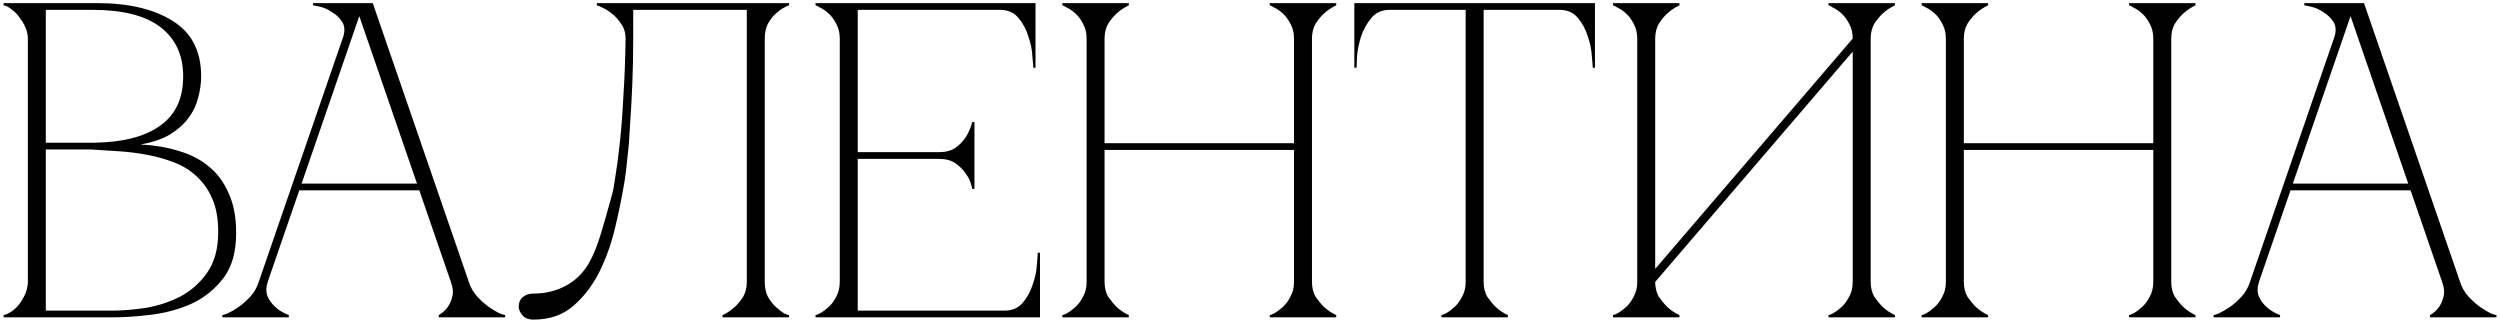 <?xml version="1.0" encoding="UTF-8"?> <svg xmlns="http://www.w3.org/2000/svg" width="212" height="28" viewBox="0 0 212 28" fill="none"><path d="M2.362 3.271C2.362 2.967 2.298 2.662 2.171 2.357C2.044 2.053 1.879 1.774 1.676 1.52C1.499 1.241 1.283 1.012 1.029 0.835C0.801 0.632 0.56 0.505 0.306 0.454V0.264H8.224C10.915 0.264 13.059 0.771 14.658 1.786C16.257 2.776 17.056 4.337 17.056 6.469C17.056 7.078 16.968 7.7 16.79 8.334C16.638 8.943 16.358 9.514 15.952 10.047C15.572 10.555 15.051 11.012 14.392 11.418C13.732 11.799 12.907 12.078 11.917 12.255C13.059 12.306 14.125 12.484 15.115 12.788C16.105 13.068 16.955 13.499 17.666 14.083C18.401 14.666 18.973 15.428 19.379 16.367C19.81 17.281 20.026 18.41 20.026 19.755C20.026 21.354 19.671 22.623 18.96 23.562C18.249 24.501 17.361 25.224 16.295 25.732C15.229 26.214 14.087 26.531 12.869 26.684C11.651 26.836 10.534 26.912 9.519 26.912H0.306V26.722C0.534 26.671 0.775 26.557 1.029 26.379C1.283 26.201 1.499 25.986 1.676 25.732C1.879 25.453 2.044 25.161 2.171 24.856C2.298 24.526 2.362 24.209 2.362 23.905V3.271ZM3.884 12.103C3.834 12.103 4.062 12.103 4.57 12.103C5.077 12.103 5.648 12.103 6.283 12.103C6.917 12.103 7.501 12.103 8.034 12.103C8.592 12.078 8.872 12.065 8.872 12.065C11.003 11.938 12.64 11.418 13.783 10.504C14.95 9.591 15.534 8.246 15.534 6.469C15.534 4.692 14.899 3.309 13.63 2.319C12.361 1.33 10.432 0.835 7.844 0.835H3.884V12.103ZM9.519 26.341C10.356 26.341 11.295 26.265 12.336 26.113C13.376 25.935 14.354 25.618 15.267 25.161C16.181 24.679 16.942 24.006 17.551 23.143C18.186 22.255 18.503 21.1 18.503 19.679C18.503 18.562 18.338 17.623 18.008 16.862C17.678 16.101 17.234 15.466 16.676 14.958C16.143 14.451 15.508 14.057 14.772 13.778C14.062 13.499 13.3 13.283 12.488 13.131C11.701 12.979 10.889 12.877 10.052 12.826C9.24 12.776 8.453 12.725 7.691 12.674H3.884V26.341H9.519ZM30.088 0.264H31.61L39.757 23.905H38.234L30.088 0.264ZM21.941 23.905L30.088 0.264H30.849L22.702 23.905H21.941ZM22.702 23.905C22.55 24.387 22.55 24.806 22.702 25.161C22.855 25.491 23.07 25.783 23.349 26.037C23.654 26.316 24.035 26.544 24.491 26.722V26.912H18.857V26.722C18.908 26.722 19.06 26.671 19.314 26.57C19.593 26.443 19.898 26.265 20.228 26.037C20.558 25.808 20.888 25.516 21.218 25.161C21.547 24.806 21.789 24.387 21.941 23.905H22.702ZM39.757 23.905C39.91 24.387 40.151 24.806 40.481 25.161C40.81 25.516 41.14 25.808 41.47 26.037C41.8 26.265 42.092 26.443 42.346 26.57C42.625 26.671 42.79 26.722 42.841 26.722V26.912H37.207V26.722C37.511 26.544 37.765 26.316 37.968 26.037C38.146 25.783 38.273 25.491 38.349 25.161C38.45 24.806 38.412 24.387 38.234 23.905H39.757ZM25.215 15.568H35.684V16.139H25.215V15.568ZM29.06 3.271C29.263 2.687 29.25 2.218 29.022 1.863C28.793 1.507 28.501 1.228 28.146 1.025C27.816 0.797 27.474 0.644 27.118 0.568C26.788 0.492 26.598 0.454 26.547 0.454V0.264H30.849L29.06 3.271ZM45.245 27.102C44.814 27.102 44.496 26.976 44.293 26.722C44.09 26.468 43.989 26.24 43.989 26.037C43.989 25.656 44.103 25.377 44.331 25.199C44.56 24.996 44.864 24.894 45.245 24.894C46.235 24.894 47.136 24.679 47.948 24.247C48.786 23.816 49.458 23.156 49.966 22.268C50.321 21.633 50.638 20.859 50.917 19.945C51.197 19.032 51.527 17.877 51.907 16.481C51.983 16.253 52.072 15.771 52.174 15.034C52.301 14.273 52.428 13.321 52.554 12.179C52.681 11.037 52.783 9.718 52.859 8.22C52.961 6.697 53.024 5.048 53.049 3.271C53.049 2.789 52.922 2.37 52.669 2.015C52.44 1.66 52.174 1.368 51.869 1.139C51.59 0.911 51.324 0.746 51.07 0.644C50.816 0.517 50.664 0.454 50.613 0.454V0.264H66.906V0.454C66.856 0.454 66.716 0.517 66.488 0.644C66.285 0.746 66.056 0.911 65.802 1.139C65.549 1.368 65.32 1.66 65.117 2.015C64.94 2.37 64.851 2.789 64.851 3.271V23.905C64.851 24.387 64.94 24.806 65.117 25.161C65.32 25.516 65.549 25.808 65.802 26.037C66.056 26.265 66.285 26.443 66.488 26.57C66.716 26.671 66.856 26.722 66.906 26.722V26.912H61.272V26.722C61.653 26.544 61.996 26.316 62.3 26.037C62.579 25.783 62.82 25.491 63.023 25.161C63.227 24.806 63.328 24.387 63.328 23.905V0.835H53.697V3.271C53.697 4.565 53.671 5.847 53.62 7.116C53.57 8.36 53.506 9.514 53.43 10.58C53.379 11.646 53.303 12.585 53.202 13.398C53.126 14.21 53.049 14.844 52.973 15.301C52.77 16.545 52.504 17.864 52.174 19.26C51.844 20.656 51.387 21.938 50.803 23.105C50.219 24.247 49.483 25.199 48.595 25.96C47.707 26.722 46.59 27.102 45.245 27.102ZM69.158 26.912V26.722C69.208 26.722 69.335 26.671 69.538 26.57C69.767 26.443 70.008 26.265 70.262 26.037C70.516 25.808 70.731 25.516 70.909 25.161C71.112 24.806 71.213 24.387 71.213 23.905V3.271C71.213 2.789 71.112 2.37 70.909 2.015C70.731 1.66 70.516 1.368 70.262 1.139C70.008 0.911 69.767 0.746 69.538 0.644C69.335 0.517 69.208 0.454 69.158 0.454V0.264H87.812V5.746H87.621C87.621 5.593 87.596 5.263 87.545 4.756C87.52 4.223 87.406 3.665 87.202 3.081C87.025 2.497 86.746 1.977 86.365 1.52C85.984 1.063 85.464 0.835 84.804 0.835H72.736V12.903H79.627C80.21 12.903 80.68 12.776 81.035 12.522C81.416 12.243 81.708 11.938 81.911 11.608C82.139 11.253 82.317 10.834 82.444 10.352H82.634V16.024H82.444C82.444 15.974 82.406 15.821 82.33 15.568C82.254 15.288 82.101 14.996 81.873 14.692C81.67 14.387 81.391 14.108 81.035 13.854C80.68 13.601 80.21 13.474 79.627 13.474H72.736V26.341H85.185C85.845 26.341 86.365 26.113 86.746 25.656C87.126 25.199 87.406 24.679 87.583 24.095C87.786 23.511 87.9 22.966 87.926 22.458C87.977 21.925 88.002 21.582 88.002 21.43H88.192V26.912H69.158ZM92.144 3.271C92.144 2.789 92.043 2.37 91.84 2.015C91.662 1.66 91.446 1.368 91.192 1.139C90.939 0.911 90.697 0.746 90.469 0.644C90.266 0.517 90.139 0.454 90.088 0.454V0.264H95.722V0.454C95.342 0.632 94.999 0.86 94.695 1.139C94.441 1.368 94.2 1.66 93.971 2.015C93.768 2.37 93.667 2.789 93.667 3.271V12.141H109.732V3.271C109.732 2.789 109.63 2.37 109.427 2.015C109.25 1.66 109.034 1.368 108.78 1.139C108.526 0.911 108.285 0.746 108.057 0.644C107.854 0.517 107.727 0.454 107.676 0.454V0.264H113.31V0.454C112.93 0.632 112.587 0.86 112.283 1.139C112.029 1.368 111.788 1.66 111.559 2.015C111.356 2.37 111.255 2.789 111.255 3.271V23.905C111.255 24.387 111.356 24.806 111.559 25.161C111.788 25.491 112.029 25.783 112.283 26.037C112.587 26.316 112.93 26.544 113.31 26.722V26.912H107.676V26.722C107.727 26.722 107.854 26.671 108.057 26.57C108.285 26.443 108.526 26.265 108.78 26.037C109.034 25.808 109.25 25.516 109.427 25.161C109.63 24.806 109.732 24.387 109.732 23.905V12.712H93.667V23.905C93.667 24.387 93.768 24.806 93.971 25.161C94.2 25.491 94.441 25.783 94.695 26.037C94.999 26.316 95.342 26.544 95.722 26.722V26.912H90.088V26.722C90.139 26.722 90.266 26.671 90.469 26.57C90.697 26.443 90.939 26.265 91.192 26.037C91.446 25.808 91.662 25.516 91.84 25.161C92.043 24.806 92.144 24.387 92.144 23.905V3.271ZM125.812 23.905C125.812 24.387 125.914 24.806 126.117 25.161C126.345 25.491 126.586 25.783 126.84 26.037C127.144 26.316 127.487 26.544 127.868 26.722V26.912H122.234V26.722C122.284 26.722 122.411 26.671 122.614 26.57C122.843 26.443 123.084 26.265 123.338 26.037C123.591 25.808 123.807 25.516 123.985 25.161C124.188 24.806 124.289 24.387 124.289 23.905H125.812ZM125.812 0.264V23.905H124.289V0.264H125.812ZM117.856 0.264H132.246V0.835H117.856V0.264ZM132.246 0.264H135.253V5.746H135.063C135.063 5.593 135.037 5.263 134.987 4.756C134.961 4.223 134.847 3.665 134.644 3.081C134.466 2.497 134.187 1.977 133.807 1.52C133.426 1.063 132.906 0.835 132.246 0.835V0.264ZM117.856 0.835C117.196 0.835 116.675 1.063 116.295 1.52C115.914 1.977 115.622 2.497 115.419 3.081C115.241 3.665 115.127 4.223 115.077 4.756C115.051 5.263 115.038 5.593 115.038 5.746H114.848V0.264H117.856V0.835ZM158.634 23.905C158.634 24.387 158.736 24.806 158.939 25.161C159.167 25.491 159.408 25.783 159.662 26.037C159.967 26.316 160.309 26.544 160.69 26.722V26.912H155.056V26.722C155.106 26.722 155.233 26.671 155.436 26.57C155.665 26.443 155.906 26.265 156.16 26.037C156.414 25.808 156.629 25.516 156.807 25.161C157.01 24.806 157.111 24.387 157.111 23.905V4.375L140.361 23.905C140.361 24.387 140.463 24.806 140.666 25.161C140.894 25.491 141.135 25.783 141.389 26.037C141.693 26.316 142.036 26.544 142.417 26.722V26.912H136.783V26.722C136.833 26.722 136.96 26.671 137.163 26.57C137.392 26.443 137.633 26.265 137.887 26.037C138.14 25.808 138.356 25.516 138.534 25.161C138.737 24.806 138.838 24.387 138.838 23.905V3.271C138.838 2.789 138.737 2.37 138.534 2.015C138.356 1.66 138.14 1.368 137.887 1.139C137.633 0.911 137.392 0.746 137.163 0.644C136.96 0.517 136.833 0.454 136.783 0.454V0.264H142.417V0.454C142.036 0.632 141.693 0.86 141.389 1.139C141.135 1.368 140.894 1.66 140.666 2.015C140.463 2.37 140.361 2.789 140.361 3.271V22.801L157.111 3.271C157.111 2.789 157.01 2.37 156.807 2.015C156.629 1.66 156.414 1.368 156.16 1.139C155.906 0.911 155.665 0.746 155.436 0.644C155.233 0.517 155.106 0.454 155.056 0.454V0.264H160.69V0.454C160.309 0.632 159.967 0.86 159.662 1.139C159.408 1.368 159.167 1.66 158.939 2.015C158.736 2.37 158.634 2.789 158.634 3.271V23.905ZM165.011 3.271C165.011 2.789 164.909 2.37 164.706 2.015C164.529 1.66 164.313 1.368 164.059 1.139C163.805 0.911 163.564 0.746 163.336 0.644C163.133 0.517 163.006 0.454 162.955 0.454V0.264H168.589V0.454C168.209 0.632 167.866 0.86 167.561 1.139C167.308 1.368 167.067 1.66 166.838 2.015C166.635 2.37 166.534 2.789 166.534 3.271V12.141H182.599V3.271C182.599 2.789 182.497 2.37 182.294 2.015C182.117 1.66 181.901 1.368 181.647 1.139C181.393 0.911 181.152 0.746 180.924 0.644C180.721 0.517 180.594 0.454 180.543 0.454V0.264H186.177V0.454C185.797 0.632 185.454 0.86 185.149 1.139C184.896 1.368 184.655 1.66 184.426 2.015C184.223 2.37 184.122 2.789 184.122 3.271V23.905C184.122 24.387 184.223 24.806 184.426 25.161C184.655 25.491 184.896 25.783 185.149 26.037C185.454 26.316 185.797 26.544 186.177 26.722V26.912H180.543V26.722C180.594 26.722 180.721 26.671 180.924 26.57C181.152 26.443 181.393 26.265 181.647 26.037C181.901 25.808 182.117 25.516 182.294 25.161C182.497 24.806 182.599 24.387 182.599 23.905V12.712H166.534V23.905C166.534 24.387 166.635 24.806 166.838 25.161C167.067 25.491 167.308 25.783 167.561 26.037C167.866 26.316 168.209 26.544 168.589 26.722V26.912H162.955V26.722C163.006 26.722 163.133 26.671 163.336 26.57C163.564 26.443 163.805 26.265 164.059 26.037C164.313 25.808 164.529 25.516 164.706 25.161C164.909 24.806 165.011 24.387 165.011 23.905V3.271ZM198.945 0.264H200.468L208.615 23.905H207.092L198.945 0.264ZM190.799 23.905L198.945 0.264H199.707L191.56 23.905H190.799ZM191.56 23.905C191.408 24.387 191.408 24.806 191.56 25.161C191.712 25.491 191.928 25.783 192.207 26.037C192.512 26.316 192.892 26.544 193.349 26.722V26.912H187.715V26.722C187.766 26.722 187.918 26.671 188.172 26.57C188.451 26.443 188.755 26.265 189.085 26.037C189.415 25.808 189.745 25.516 190.075 25.161C190.405 24.806 190.646 24.387 190.799 23.905H191.56ZM208.615 23.905C208.767 24.387 209.008 24.806 209.338 25.161C209.668 25.516 209.998 25.808 210.328 26.037C210.658 26.265 210.95 26.443 211.204 26.57C211.483 26.671 211.648 26.722 211.698 26.722V26.912H206.064V26.722C206.369 26.544 206.623 26.316 206.826 26.037C207.003 25.783 207.13 25.491 207.206 25.161C207.308 24.806 207.27 24.387 207.092 23.905H208.615ZM194.072 15.568H204.541V16.139H194.072V15.568ZM197.917 3.271C198.12 2.687 198.108 2.218 197.879 1.863C197.651 1.507 197.359 1.228 197.004 1.025C196.674 0.797 196.331 0.644 195.976 0.568C195.646 0.492 195.456 0.454 195.405 0.454V0.264H199.707L197.917 3.271Z" fill="black"></path></svg> 